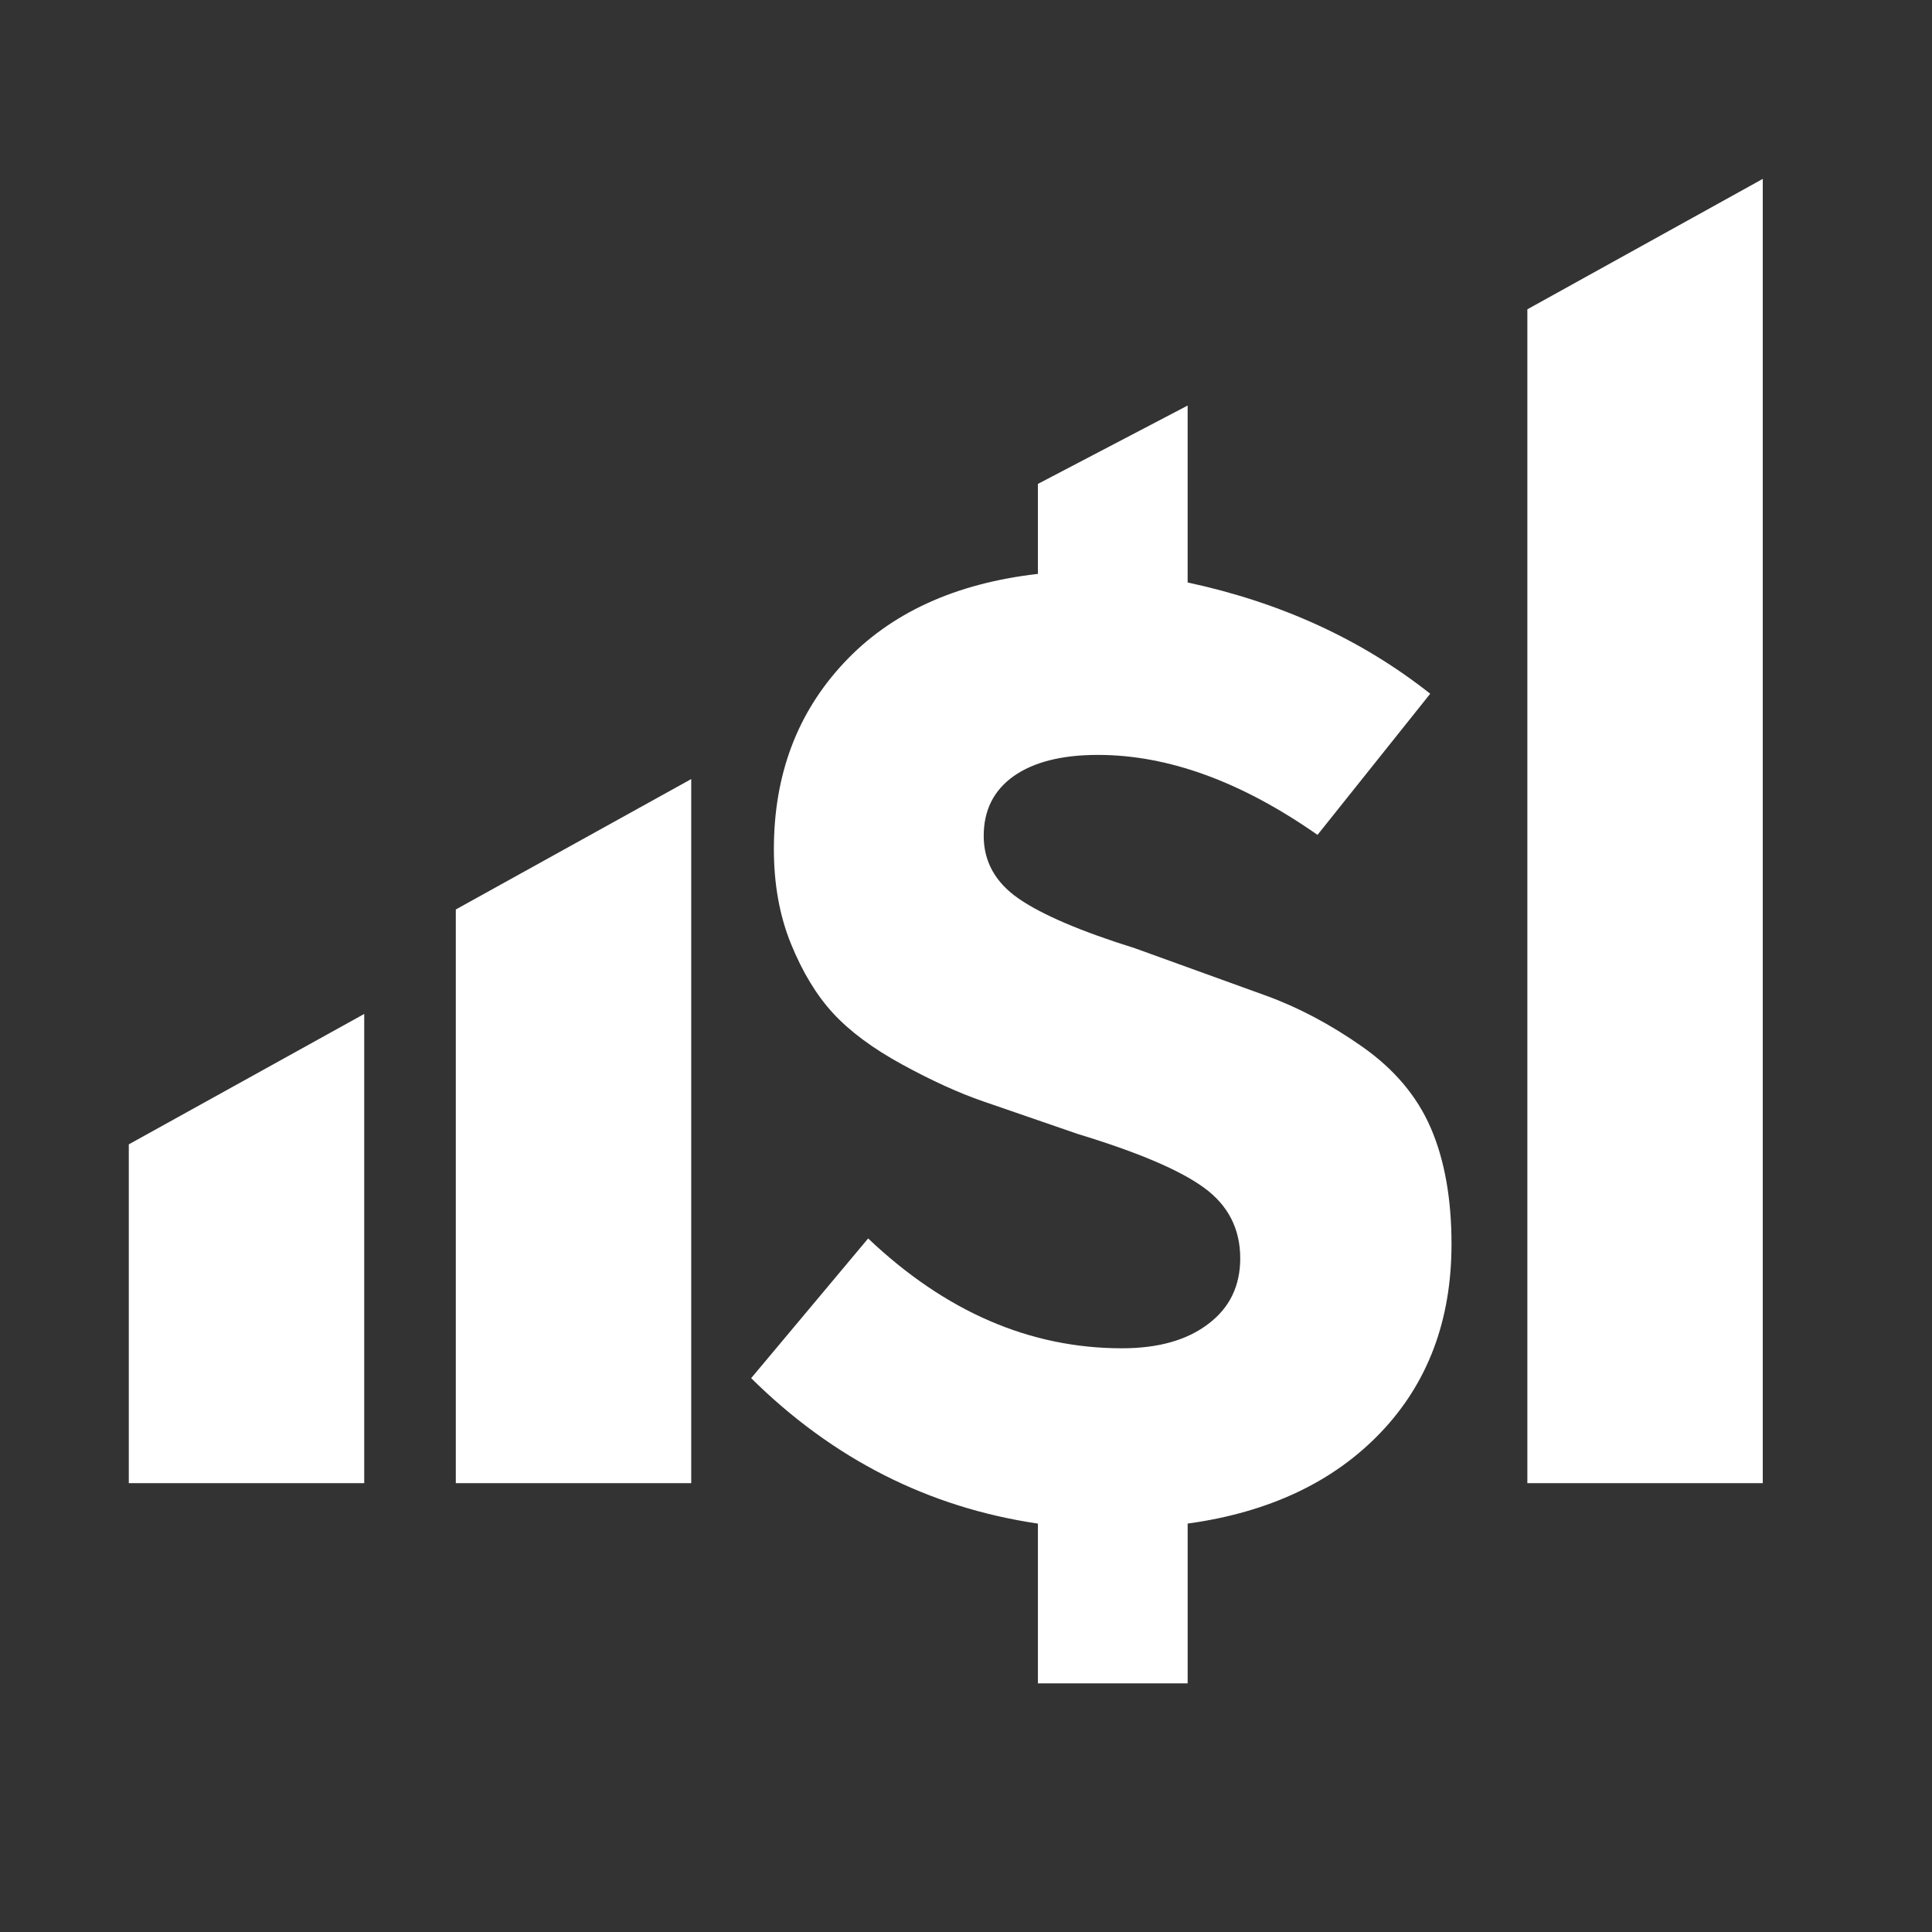 <?xml version="1.0" encoding="utf-8"?>
<!-- Generator: Adobe Illustrator 27.0.1, SVG Export Plug-In . SVG Version: 6.00 Build 0)  -->
<svg version="1.1" id="Capa_1" xmlns="http://www.w3.org/2000/svg" xmlns:xlink="http://www.w3.org/1999/xlink" x="0px" y="0px"
	 viewBox="0 0 1080 1080" style="enable-background:new 0 0 1080 1080;" xml:space="preserve">
<rect x="0" y="0" width="1080" height="1080" fill="#333333" stroke="none"/>
<style type="text/css">
	.st0{fill:#FFFFFF;}
</style>
<g>
	<g>
		<path class="st0" d="M811.4,695.5c0,42.5-13.2,77.6-39.5,105.2c-26.3,27.6-62.3,44.7-108,51v89.3h-83.7v-89.3
			c-61.1-9-114.6-36.1-160.3-81.3l65.4-78.1c43.1,40.9,90.4,61.4,141.9,61.4c20.2,0,36.3-4.5,48.2-13.6c12-9,17.9-21.3,17.9-36.7
			c0-16.5-6.8-29.7-20.3-39.5c-13.6-9.9-37-19.8-70.5-30c-21.5-7.4-39.1-13.5-52.8-18.2c-13.7-4.7-28.8-11.6-45.3-20.6
			c-16.5-9-29.4-18.6-38.7-28.7c-9.3-10.1-17.1-23-23.5-38.7c-6.4-15.7-9.6-33.4-9.6-53c0-41.5,13-76.2,39.1-104.1
			c26-27.9,62.2-44.5,108.5-49.8v-50.3l83.7-43.8v98.9c52.1,11.2,97.3,31.9,135.6,62.2l-63,78.9C693.9,436.9,653,422,613.7,422
			c-20.2,0-35.9,4-47.1,11.9c-11.2,8-16.7,19.1-16.7,33.4c0,14.3,6.5,26,19.5,35c13,9,34.7,18.3,65.1,27.8
			c30.5,11,54.8,19.8,73,26.4c18.2,6.6,36.2,16.1,54,28.6c17.8,12.5,30.6,27.6,38.3,45.4S811.4,670,811.4,695.5z"/>
	</g>
	<polygon class="st0" points="386.4,829.1 254.8,829.1 254.8,508.4 386.4,435.5 	"/>
	<polygon class="st0" points="985.4,829.1 853.8,829.1 853.8,172.9 985.4,100 	"/>
	<polygon class="st0" points="203.6,829.1 72,829.1 72,639.7 203.6,566.8 	"/>
</g>
</svg>

